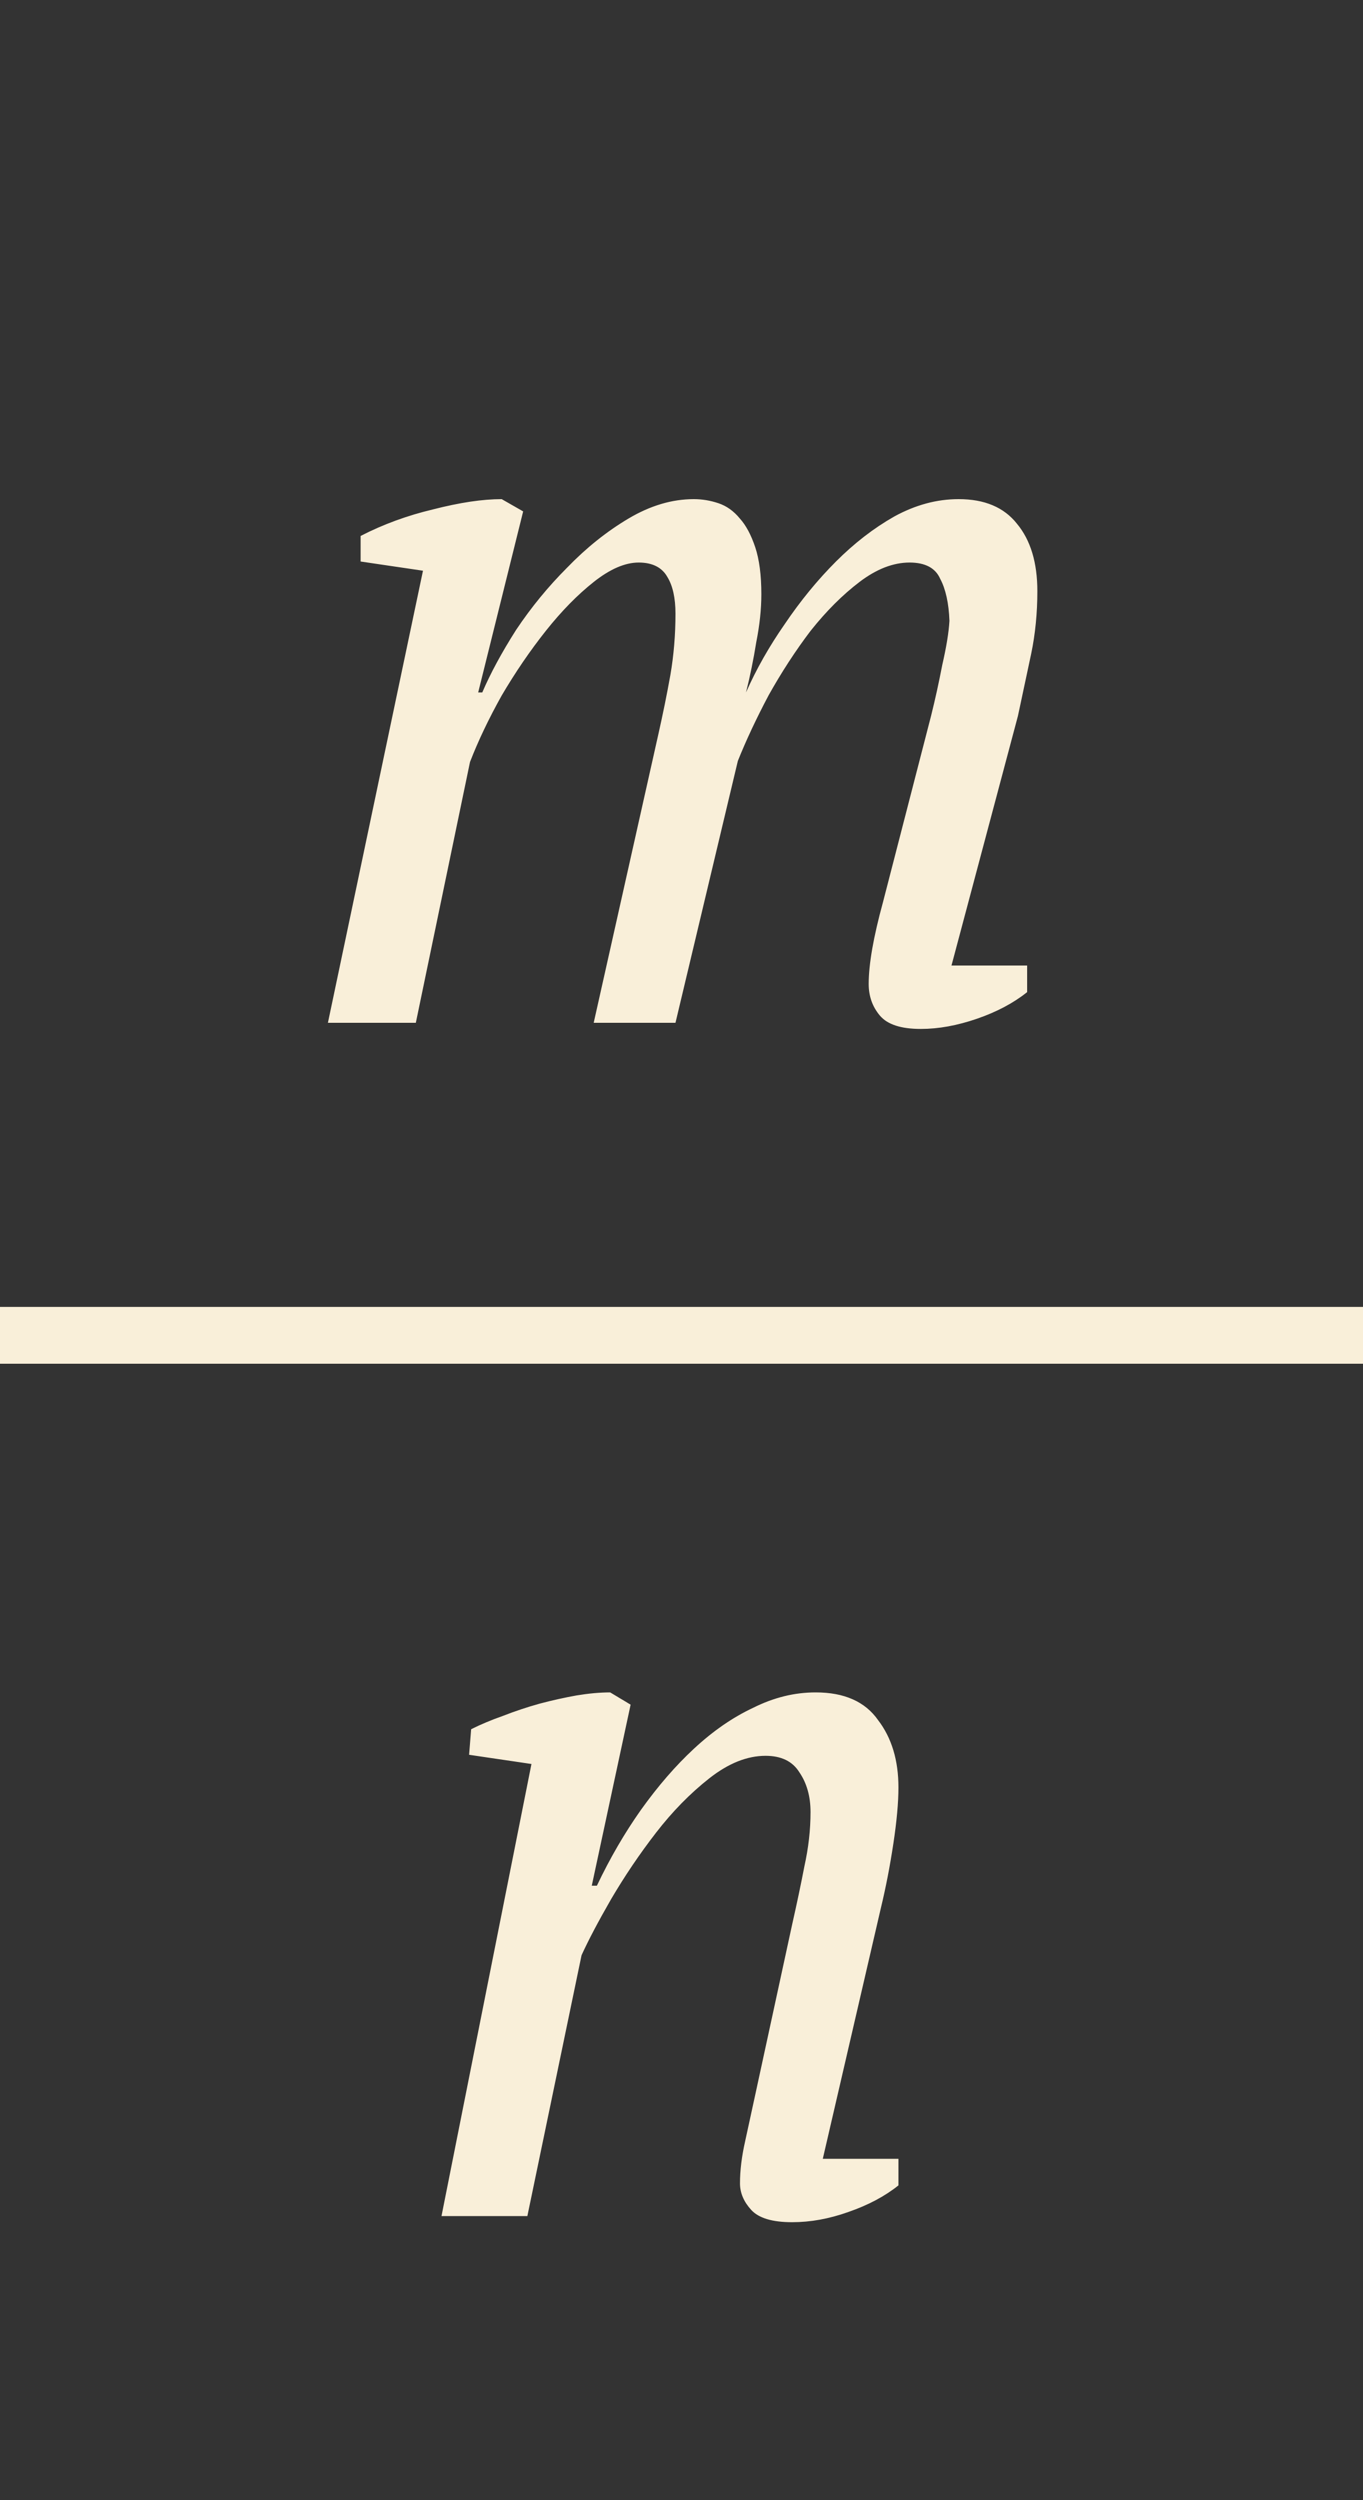 <?xml version="1.0" encoding="UTF-8"?> <svg xmlns="http://www.w3.org/2000/svg" width="24" height="44" viewBox="0 0 24 44" fill="none"><rect x="0" y="0" width="24" height="44" fill="#333333" stroke="none"/> <path d="M16.394 12.6C16.466 12.312 16.532 12.012 16.592 11.7C16.664 11.388 16.706 11.13 16.718 10.926C16.706 10.614 16.652 10.368 16.556 10.188C16.472 9.996 16.292 9.9 16.016 9.9C15.728 9.9 15.434 10.014 15.134 10.242C14.834 10.47 14.546 10.758 14.27 11.106C14.006 11.454 13.76 11.832 13.532 12.24C13.316 12.648 13.136 13.032 12.992 13.392L11.894 18H10.454L11.588 12.942C11.672 12.57 11.744 12.216 11.804 11.88C11.864 11.532 11.894 11.172 11.894 10.8C11.894 10.524 11.846 10.308 11.75 10.152C11.654 9.984 11.486 9.9 11.246 9.9C11.006 9.9 10.742 10.014 10.454 10.242C10.166 10.47 9.884 10.758 9.608 11.106C9.332 11.454 9.074 11.832 8.834 12.24C8.606 12.648 8.42 13.038 8.276 13.41L7.322 18H5.774L7.448 10.044L6.35 9.882V9.432C6.746 9.228 7.172 9.072 7.628 8.964C8.096 8.844 8.498 8.784 8.834 8.784L9.212 9L8.42 12.186H8.492C8.636 11.85 8.834 11.484 9.086 11.088C9.35 10.692 9.65 10.326 9.986 9.99C10.322 9.642 10.682 9.354 11.066 9.126C11.45 8.898 11.834 8.784 12.218 8.784C12.362 8.784 12.506 8.808 12.65 8.856C12.794 8.904 12.92 8.994 13.028 9.126C13.136 9.246 13.226 9.414 13.298 9.63C13.37 9.846 13.406 10.122 13.406 10.458C13.406 10.722 13.376 11.004 13.316 11.304C13.268 11.604 13.208 11.898 13.136 12.186C13.316 11.778 13.544 11.376 13.82 10.98C14.096 10.572 14.396 10.206 14.72 9.882C15.044 9.558 15.386 9.294 15.746 9.09C16.118 8.886 16.496 8.784 16.88 8.784C17.336 8.784 17.678 8.928 17.906 9.216C18.146 9.504 18.266 9.9 18.266 10.404C18.266 10.788 18.23 11.154 18.158 11.502C18.086 11.838 18.008 12.204 17.924 12.6L16.754 16.992H18.086V17.46C17.846 17.652 17.552 17.808 17.204 17.928C16.856 18.048 16.526 18.108 16.214 18.108C15.866 18.108 15.626 18.03 15.494 17.874C15.362 17.718 15.296 17.532 15.296 17.316C15.296 16.968 15.38 16.488 15.548 15.876L16.394 12.6Z" fill="#F9EFD9"></path> <path d="M13.948 33.87C14.032 33.498 14.104 33.156 14.164 32.844C14.236 32.52 14.272 32.202 14.272 31.89C14.272 31.614 14.206 31.38 14.074 31.188C13.954 30.996 13.756 30.9 13.48 30.9C13.156 30.9 12.826 31.032 12.49 31.296C12.154 31.56 11.842 31.878 11.554 32.25C11.266 32.622 11.002 33.012 10.762 33.42C10.534 33.816 10.36 34.146 10.24 34.41L9.286 39H7.774L9.358 31.044L8.26 30.882L8.296 30.432C8.464 30.348 8.65 30.27 8.854 30.198C9.07 30.114 9.286 30.042 9.502 29.982C9.73 29.922 9.946 29.874 10.15 29.838C10.366 29.802 10.564 29.784 10.744 29.784L11.104 30L10.42 33.186H10.51C10.738 32.706 10.996 32.262 11.284 31.854C11.584 31.434 11.896 31.074 12.22 30.774C12.556 30.462 12.904 30.222 13.264 30.054C13.624 29.874 13.99 29.784 14.362 29.784C14.866 29.784 15.232 29.946 15.46 30.27C15.7 30.582 15.82 30.978 15.82 31.458C15.82 31.722 15.79 32.052 15.73 32.448C15.67 32.844 15.598 33.216 15.514 33.564L14.488 37.992H15.82V38.46C15.58 38.652 15.286 38.808 14.938 38.928C14.602 39.048 14.272 39.108 13.948 39.108C13.6 39.108 13.36 39.036 13.228 38.892C13.096 38.748 13.03 38.592 13.03 38.424C13.03 38.196 13.06 37.95 13.12 37.686C13.18 37.41 13.24 37.134 13.3 36.858L13.948 33.87Z" fill="#F9EFD9"></path> <path d="M0 23.5H24" stroke="#F9EFD9"></path> </svg> 